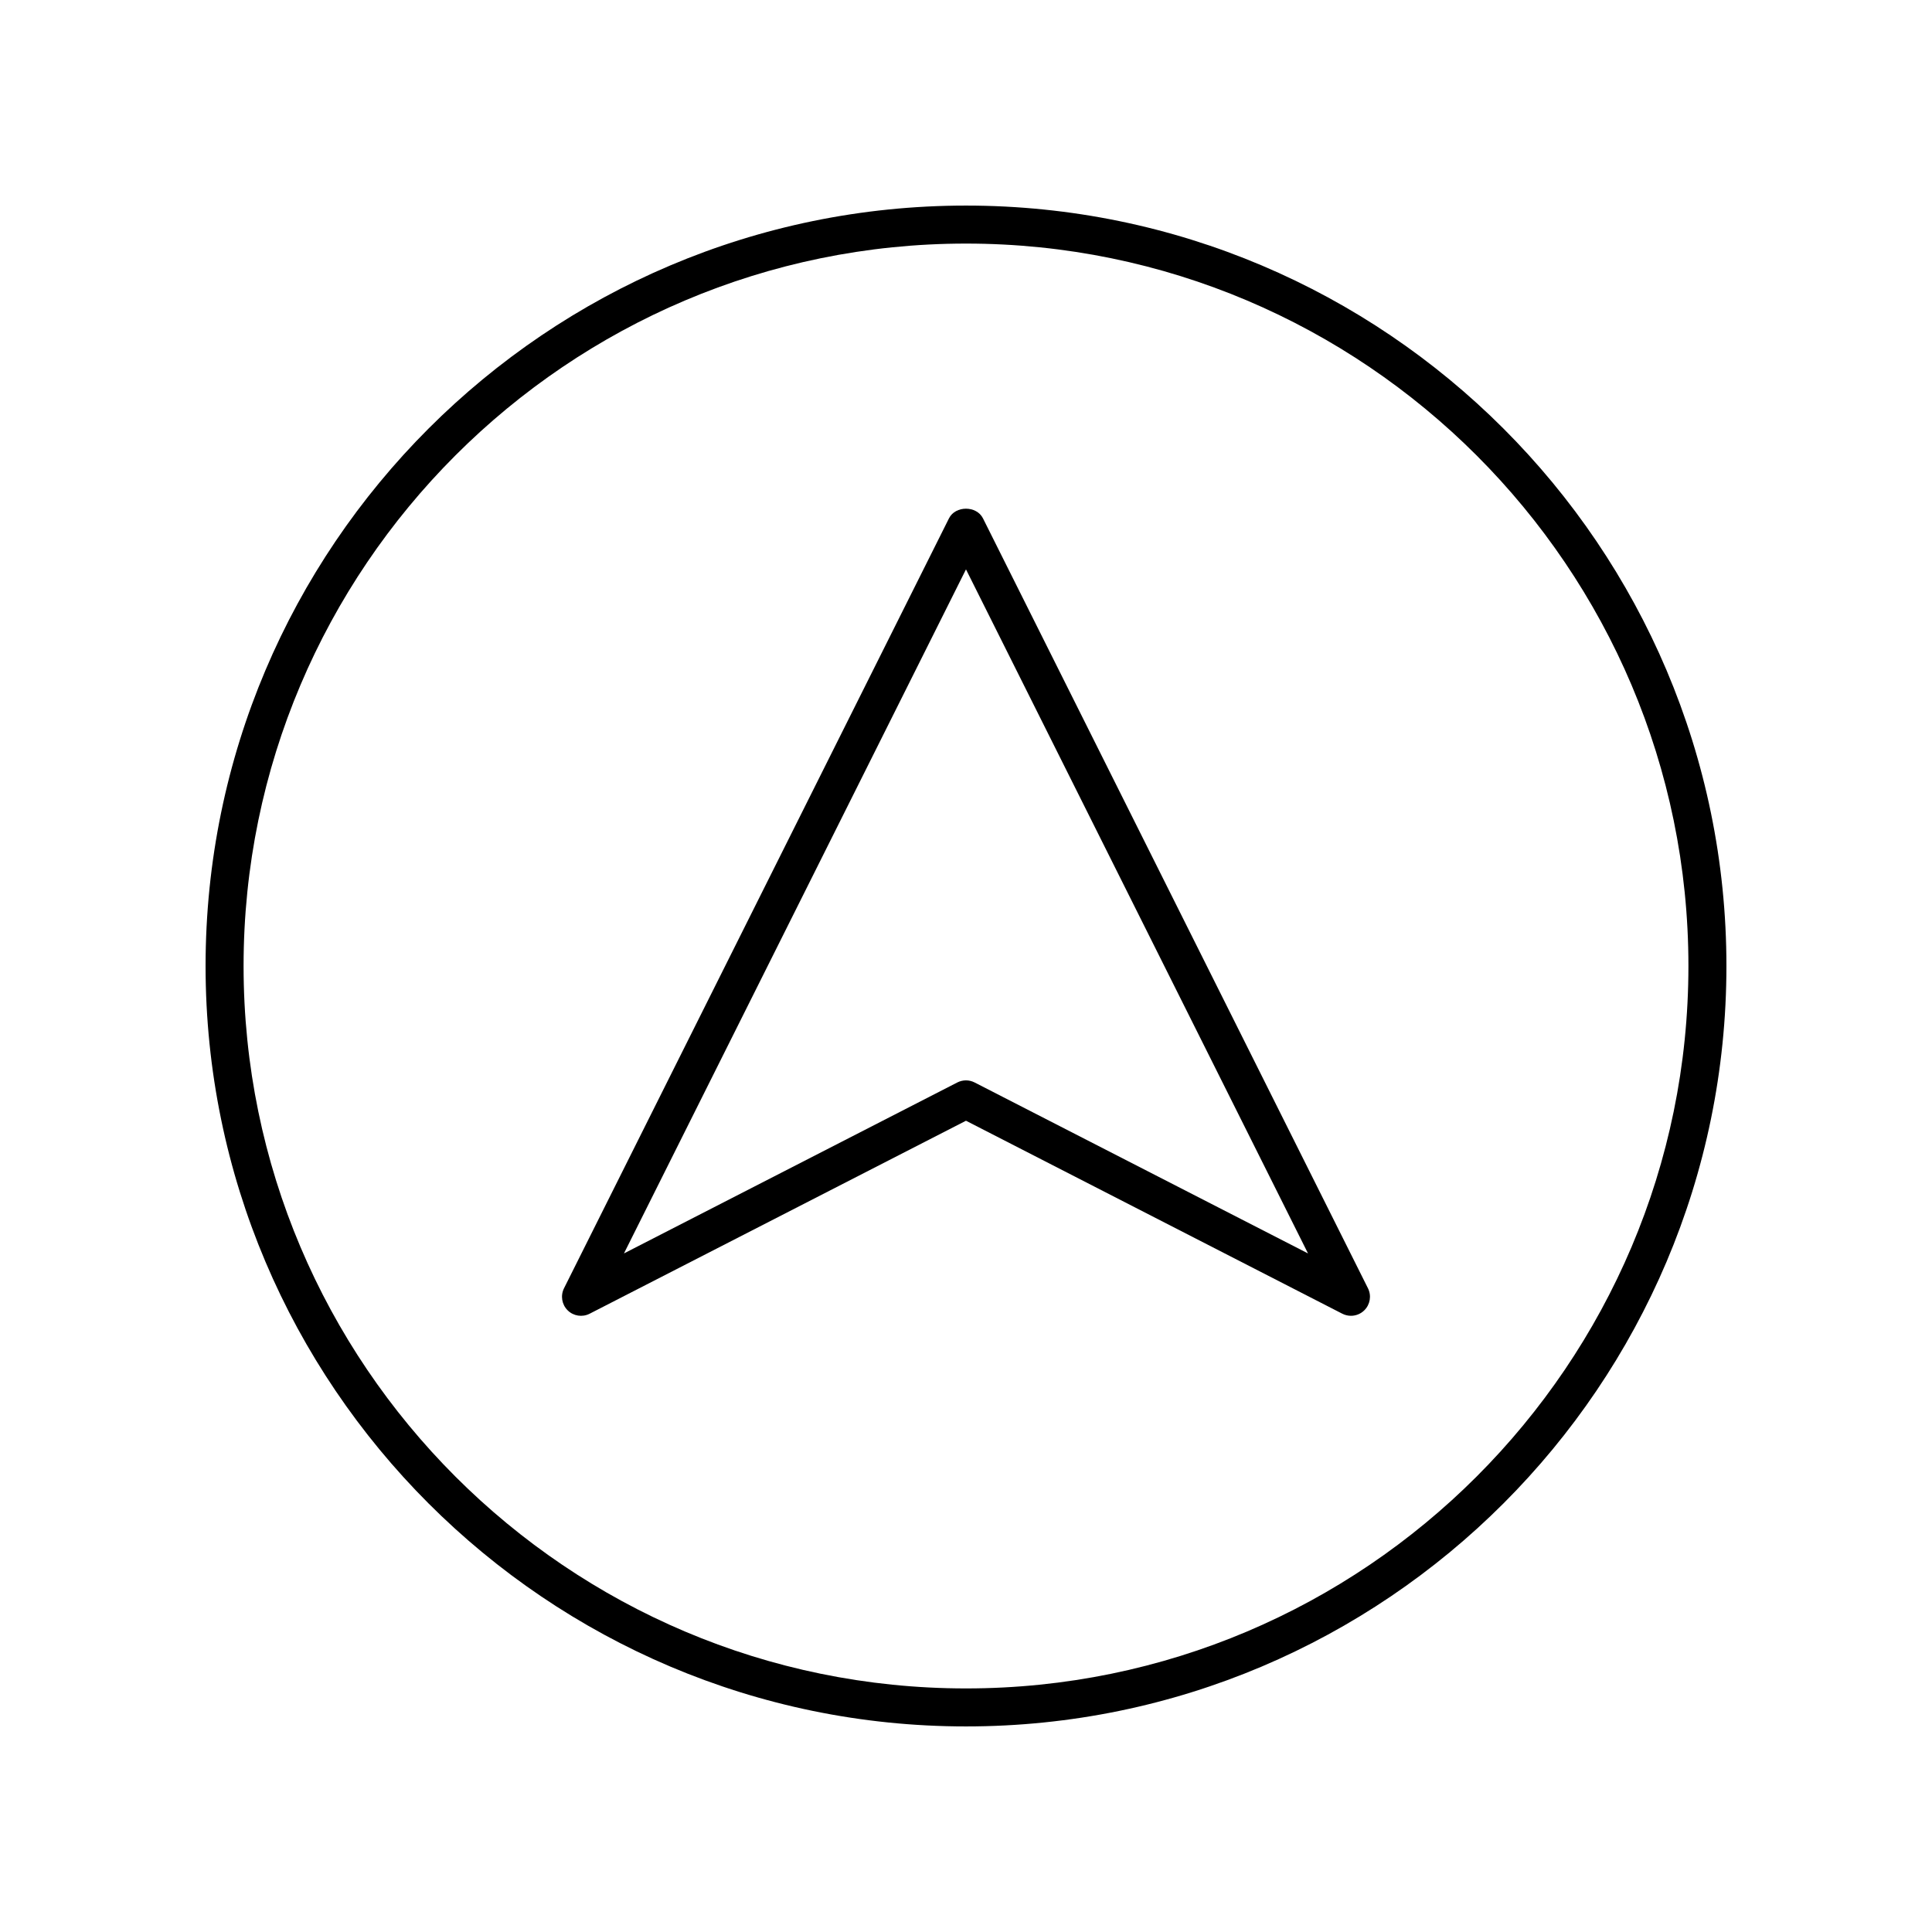 <?xml version="1.0" encoding="UTF-8"?>
<!-- The Best Svg Icon site in the world: iconSvg.co, Visit us! https://iconsvg.co -->
<svg fill="#000000" width="800px" height="800px" version="1.1" viewBox="144 144 512 512" xmlns="http://www.w3.org/2000/svg">
 <g>
  <path d="m400 198.48c-111.12 0-201.52 90.406-201.52 201.52s90.402 201.52 201.52 201.52 201.52-90.406 201.52-201.52c0-111.12-90.402-201.52-201.52-201.52zm0 392.97c-105.56 0-191.45-85.883-191.45-191.45 0-105.56 85.883-191.45 191.45-191.45 105.56 0 191.45 85.883 191.45 191.45-0.004 105.57-85.887 191.45-191.45 191.45z"/>
  <path d="m404.5 281.37c-1.707-3.414-7.305-3.414-9.012 0l-102.02 204.04c-0.973 1.949-0.586 4.301 0.961 5.836 1.543 1.531 3.898 1.898 5.844 0.898l99.723-51.137 99.723 51.137c0.73 0.375 1.52 0.555 2.297 0.555 1.301 0 2.582-0.5 3.547-1.457 1.547-1.535 1.938-3.887 0.961-5.836zm-2.207 149.5c-0.723-0.371-1.508-0.559-2.297-0.559s-1.578 0.188-2.301 0.555l-88.34 45.305 90.641-181.28 90.641 181.28z"/>
 </g>
</svg>